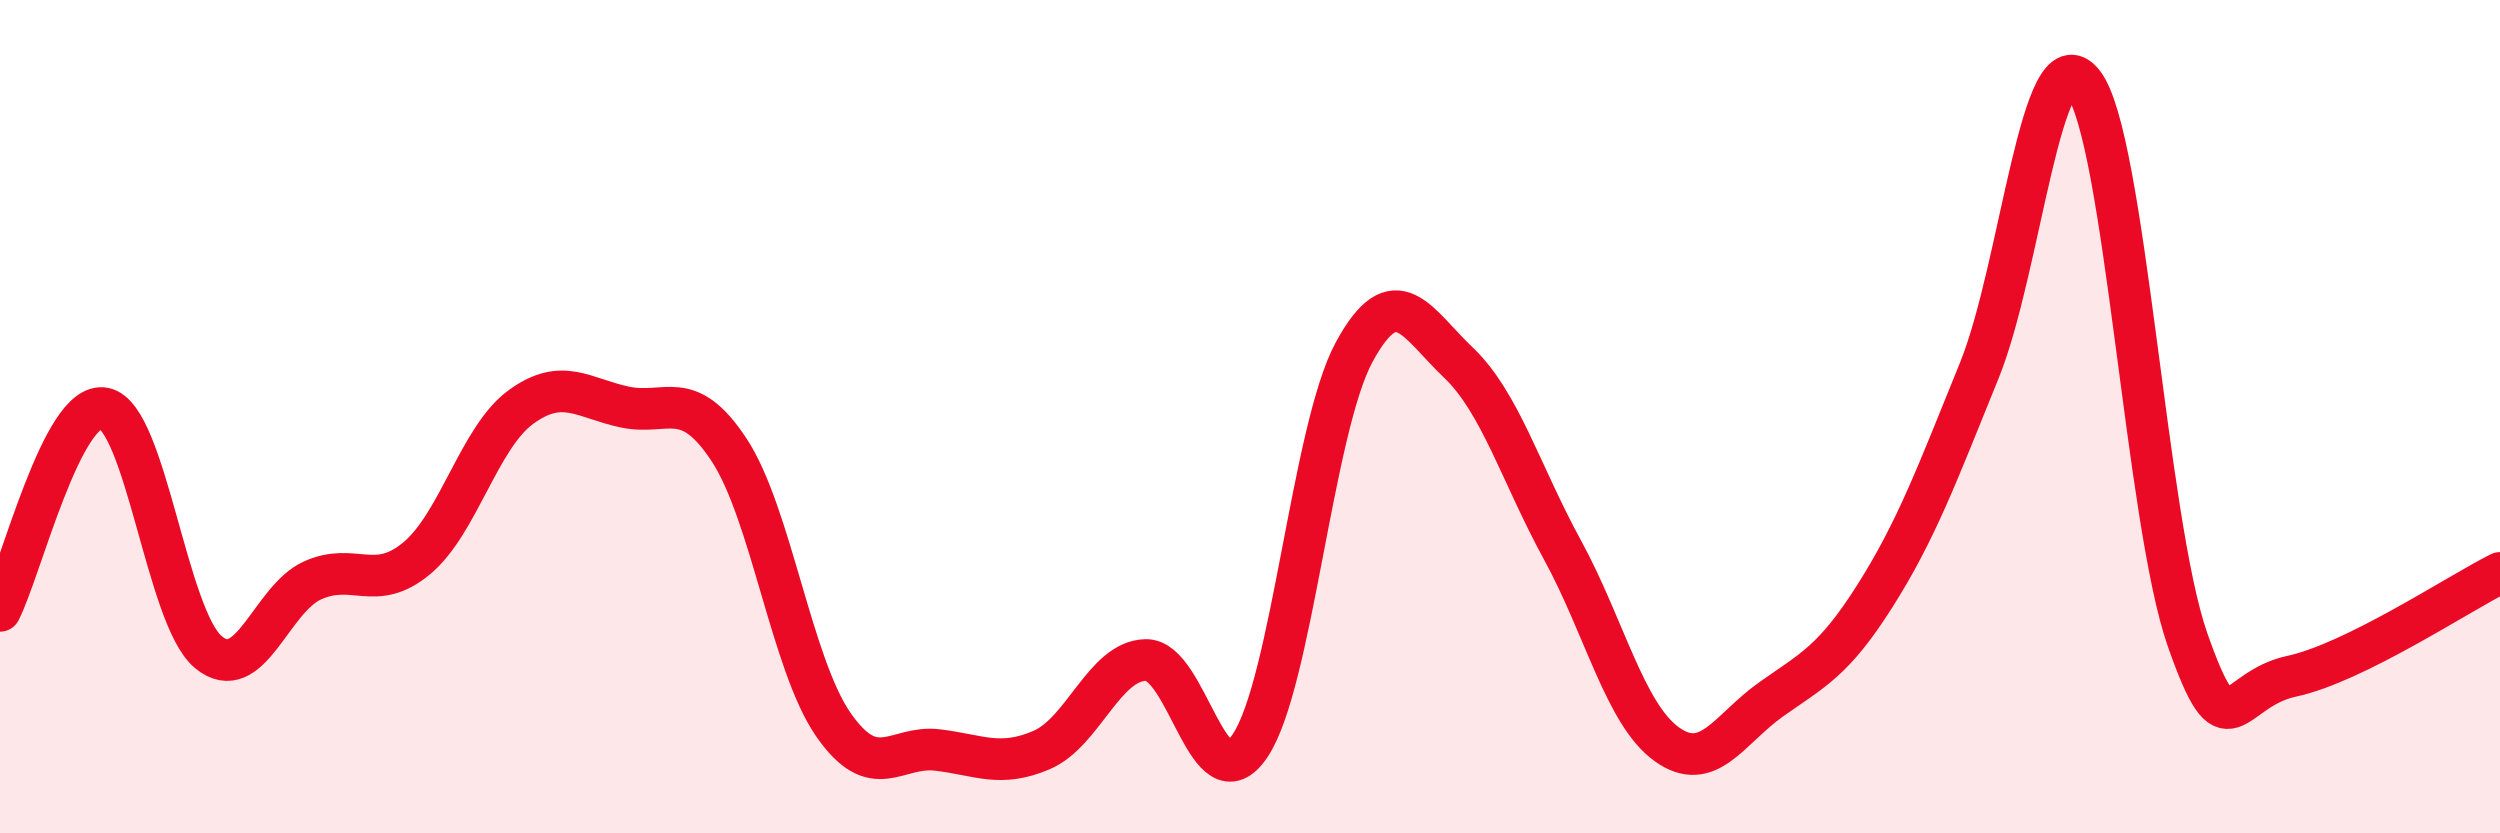 
    <svg width="60" height="20" viewBox="0 0 60 20" xmlns="http://www.w3.org/2000/svg">
      <path
        d="M 0,14.66 C 0.5,13.69 1.5,9.6 2.5,9.8 C 3.5,10 4,14.82 5,15.65 C 6,16.48 6.5,14.38 7.5,13.93 C 8.5,13.48 9,14.23 10,13.4 C 11,12.57 11.5,10.5 12.5,9.77 C 13.5,9.04 14,9.56 15,9.77 C 16,9.98 16.5,9.28 17.5,10.8 C 18.5,12.32 19,15.95 20,17.39 C 21,18.83 21.5,17.88 22.5,18 C 23.5,18.12 24,18.43 25,18 C 26,17.57 26.5,15.86 27.5,15.84 C 28.5,15.82 29,19.38 30,17.9 C 31,16.42 31.5,10.29 32.5,8.45 C 33.5,6.61 34,7.75 35,8.7 C 36,9.65 36.5,11.37 37.5,13.2 C 38.5,15.03 39,17.14 40,17.86 C 41,18.58 41.5,17.5 42.5,16.79 C 43.5,16.08 44,15.88 45,14.3 C 46,12.72 46.5,11.36 47.5,8.9 C 48.5,6.44 49,0.71 50,2 C 51,3.29 51.5,12.5 52.5,15.35 C 53.5,18.2 53.5,16.55 55,16.23 C 56.5,15.91 59,14.25 60,13.75L60 20L0 20Z"
        fill="#EB0A25"
        opacity="0.1"
        stroke-linecap="round"
        stroke-linejoin="round"
      />
      <path
        d="M 0,14.66 C 0.5,13.69 1.5,9.6 2.5,9.8 C 3.5,10 4,14.82 5,15.65 C 6,16.48 6.5,14.38 7.5,13.93 C 8.5,13.48 9,14.23 10,13.4 C 11,12.57 11.5,10.5 12.5,9.77 C 13.5,9.04 14,9.56 15,9.77 C 16,9.98 16.5,9.28 17.5,10.8 C 18.5,12.32 19,15.95 20,17.39 C 21,18.83 21.5,17.88 22.5,18 C 23.5,18.12 24,18.43 25,18 C 26,17.57 26.5,15.86 27.5,15.84 C 28.5,15.82 29,19.38 30,17.9 C 31,16.42 31.5,10.29 32.5,8.45 C 33.5,6.61 34,7.75 35,8.7 C 36,9.65 36.5,11.37 37.5,13.2 C 38.5,15.03 39,17.14 40,17.86 C 41,18.58 41.5,17.5 42.5,16.79 C 43.5,16.08 44,15.88 45,14.3 C 46,12.72 46.5,11.36 47.5,8.9 C 48.5,6.44 49,0.71 50,2 C 51,3.29 51.5,12.5 52.5,15.35 C 53.5,18.2 53.5,16.55 55,16.23 C 56.5,15.91 59,14.25 60,13.75"
        stroke="#EB0A25"
        stroke-width="1"
        fill="none"
        stroke-linecap="round"
        stroke-linejoin="round"
      />
    </svg>
  